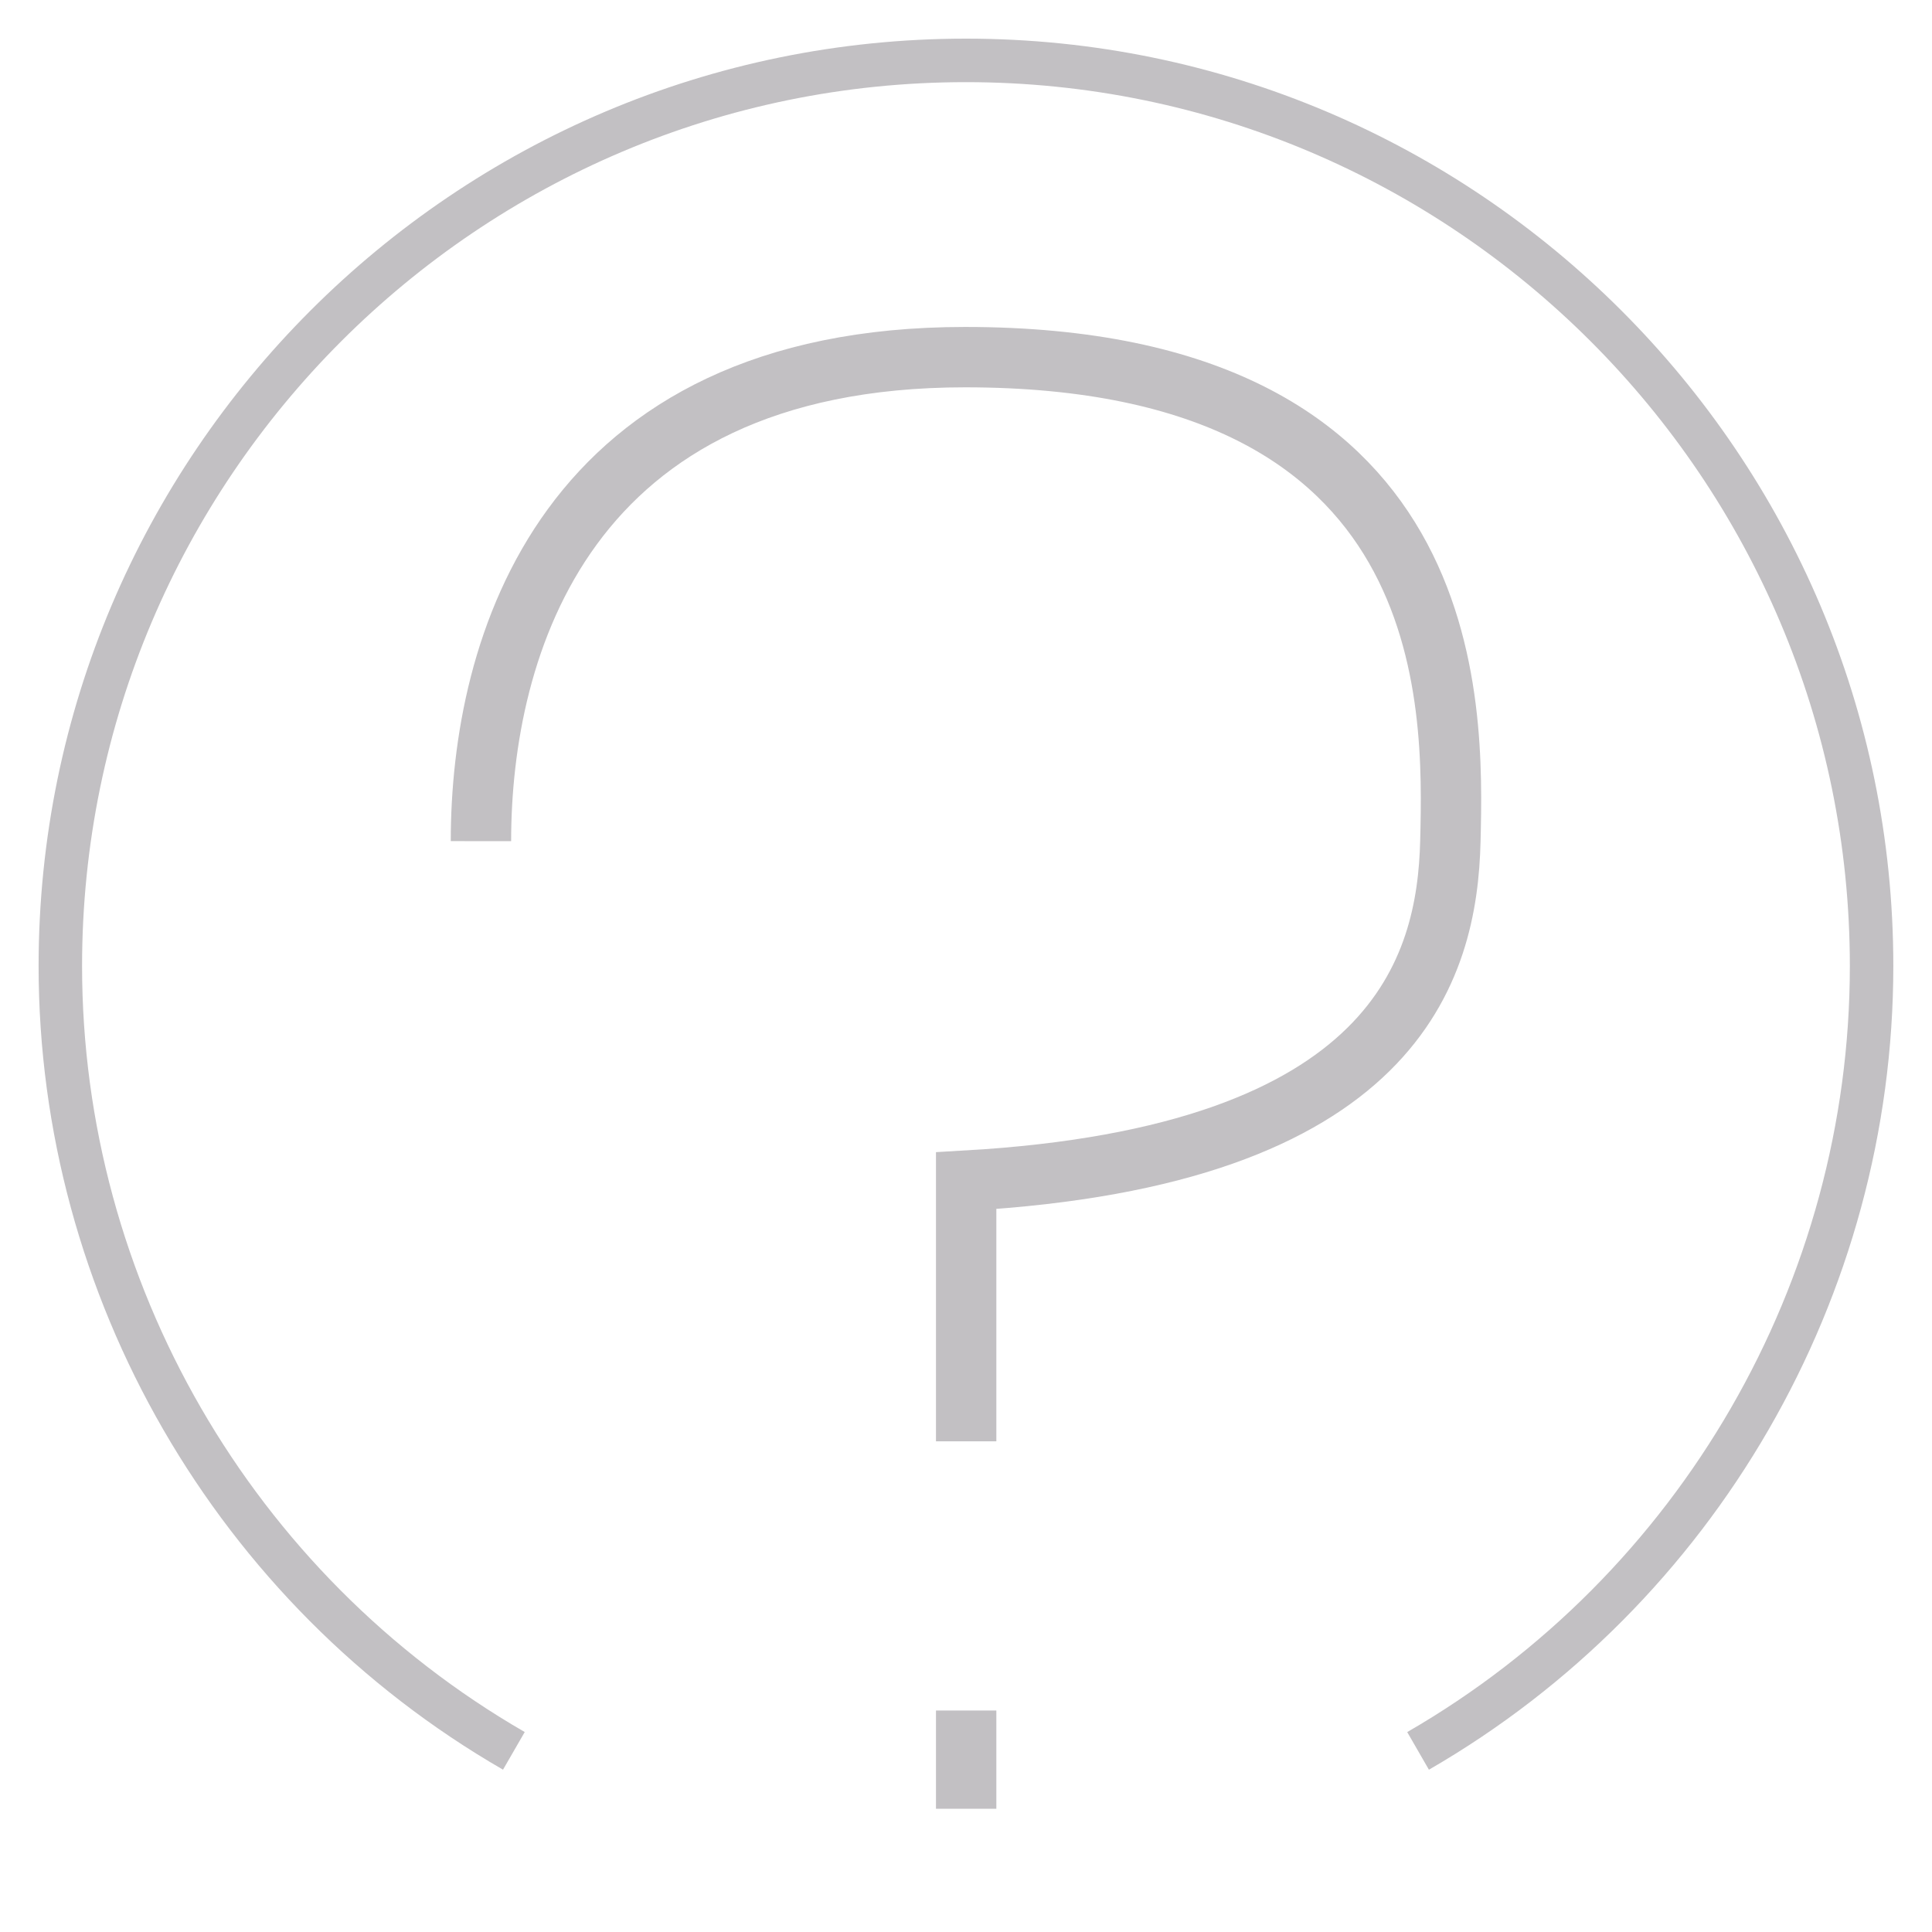 <svg width="48" height="48" viewBox="0 0 48 48" fill="none" xmlns="http://www.w3.org/2000/svg">
<path d="M35.501 43.968L34.962 43.033C41.745 39.118 45.959 31.824 45.959 24.002C45.959 11.892 36.108 2.041 23.999 2.041C11.889 2.04 2.039 11.89 2.039 24C2.039 31.824 6.254 39.117 13.037 43.032L12.497 43.967C5.379 39.859 0.959 32.209 0.959 24C0.959 11.295 11.294 0.96 23.999 0.96C36.704 0.96 47.039 11.295 47.039 24C47.039 32.209 42.618 39.859 35.501 43.968Z" fill="#C2C0C3"/>
<path d="M11.949 20.898C11.95 16.093 13.999 8.873 23.976 8.873C36.311 8.873 36.116 17.503 36.034 20.898C35.958 24.065 34.69 28.72 24.004 29.333V35.809M24.004 42.497V44.938" stroke="#C2C0C3" stroke-width="1.5"/>
</svg>
